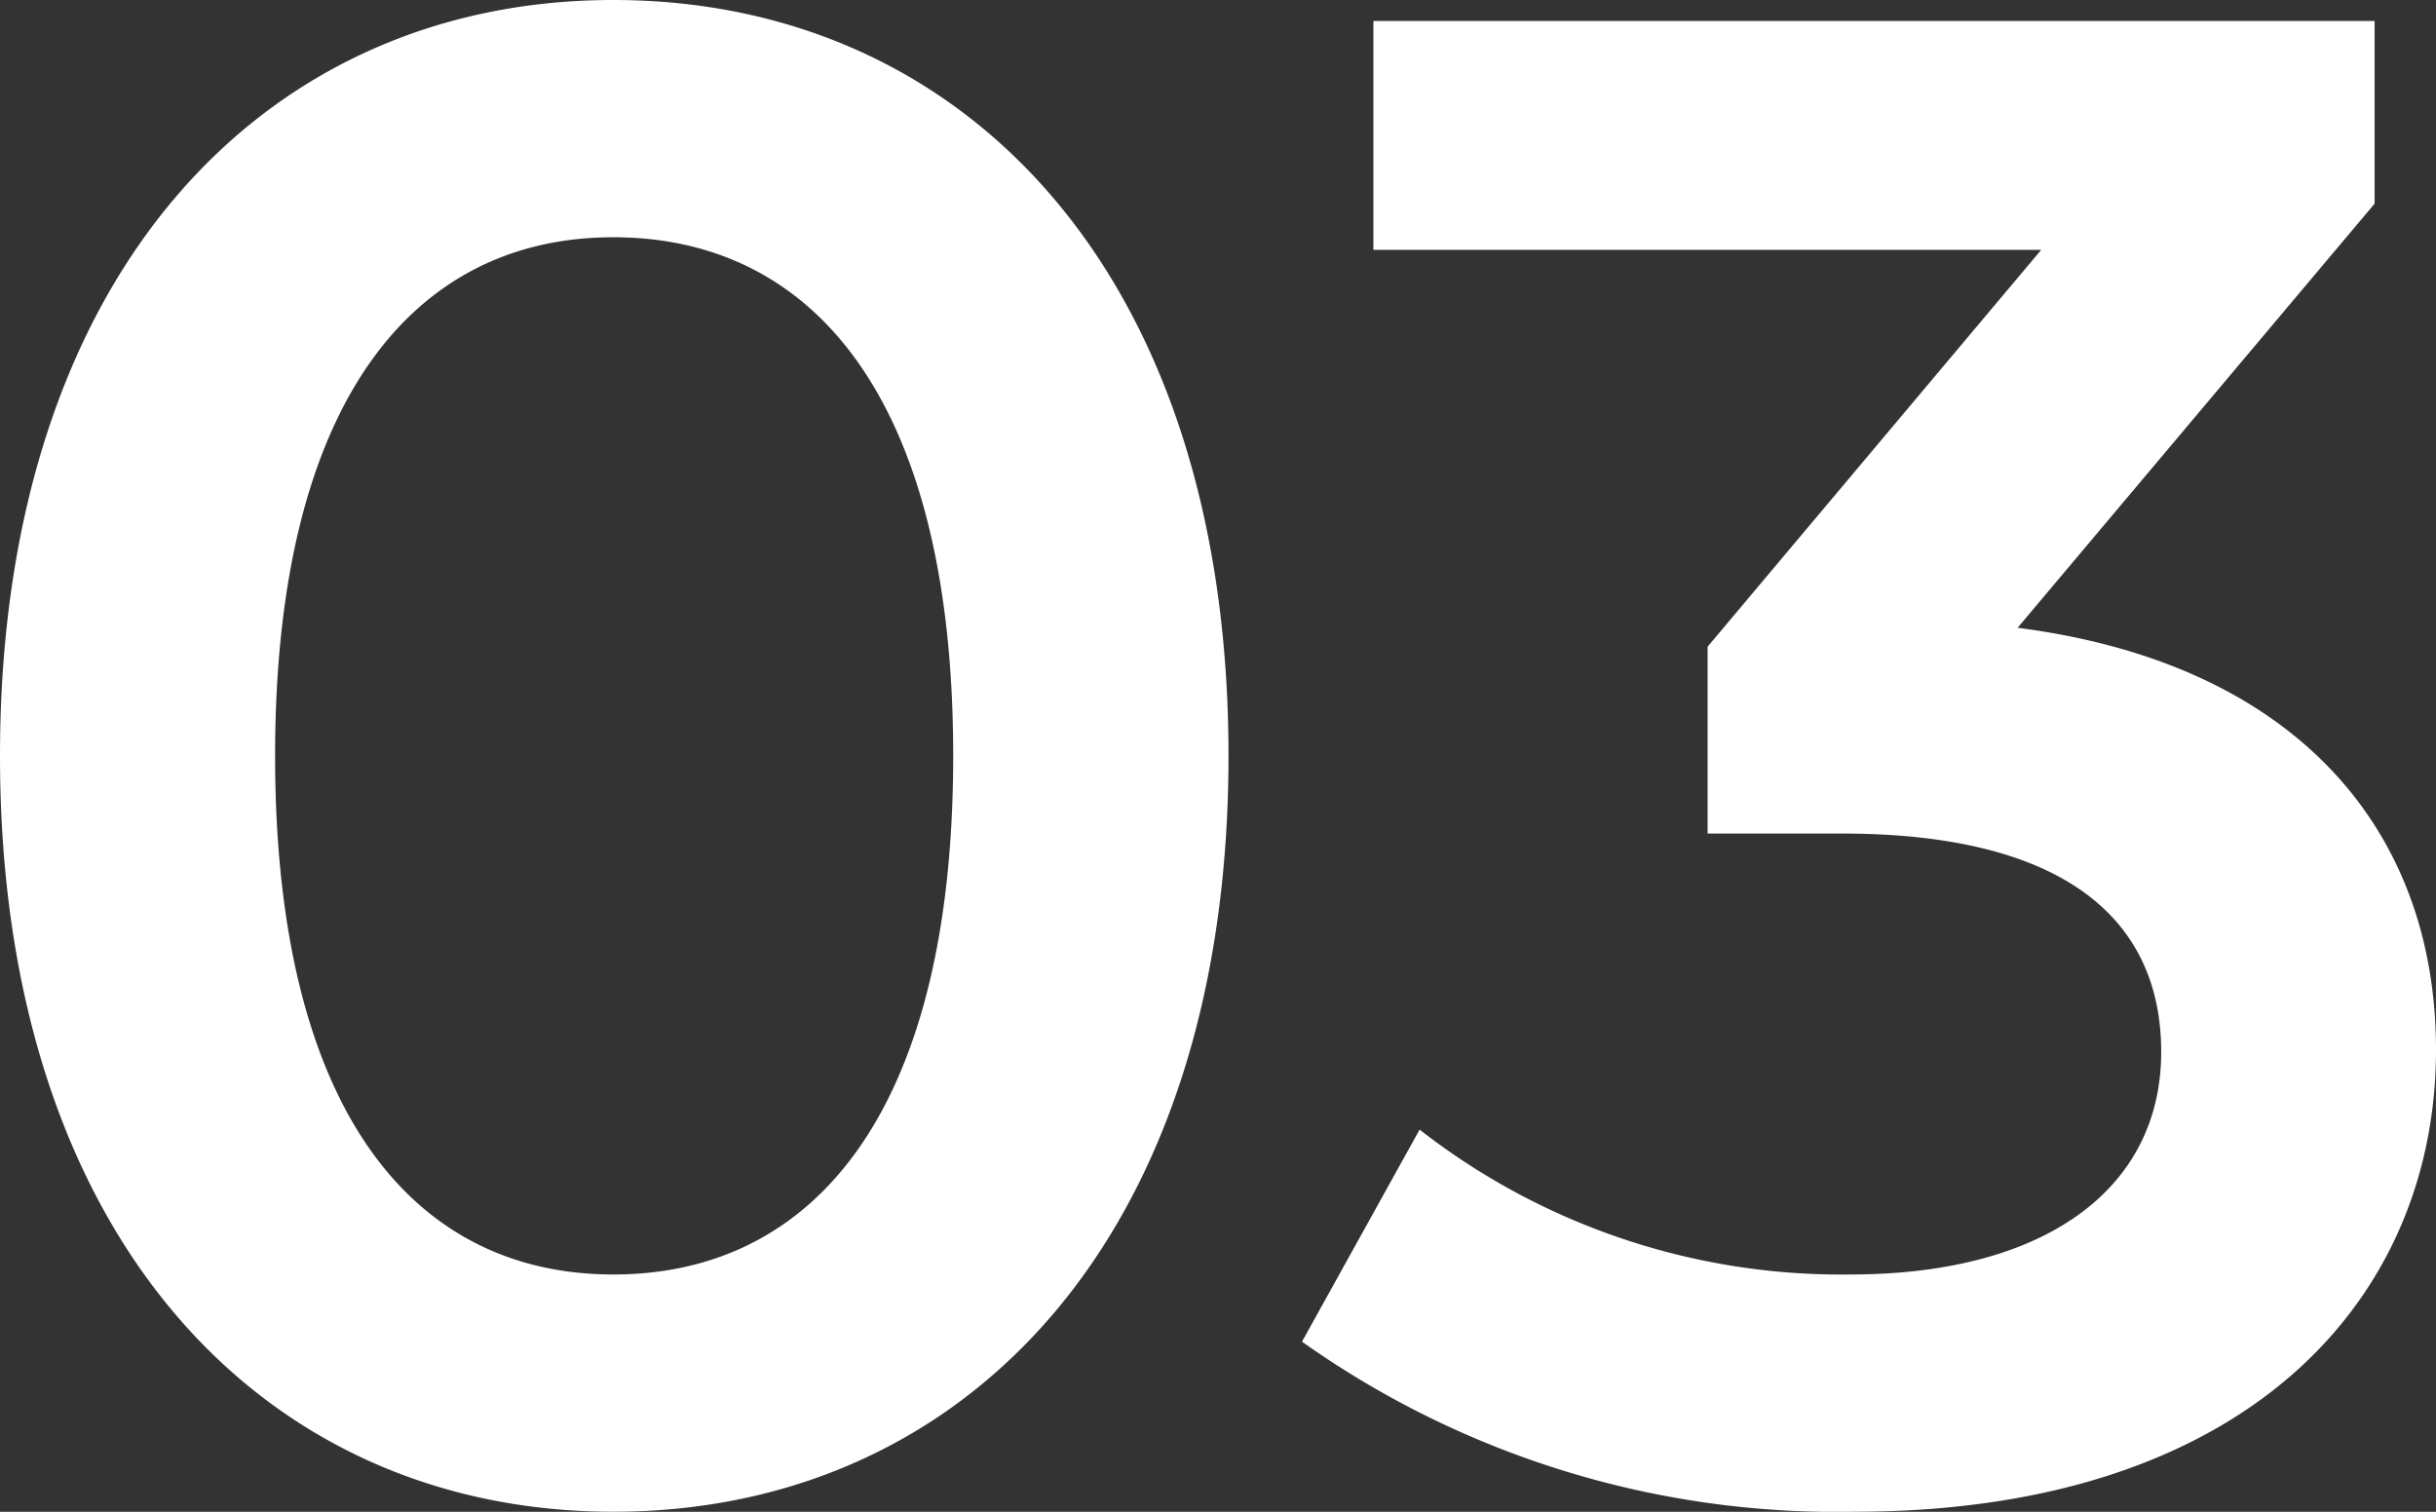 <?xml version="1.0" encoding="UTF-8"?> <svg xmlns="http://www.w3.org/2000/svg" width="24.36" height="15.121" viewBox="0 0 24.36 15.121"><rect x="0" y="0" width="24.36" height="15.121" fill="#333333" stroke="none"/> <path id="Контур_1010" data-name="Контур 1010" d="M7.056.21c3.507,0,6.153-2.73,6.153-7.56s-2.646-7.56-6.153-7.56C3.57-14.91.924-12.18.924-7.35S3.57.21,7.056.21Zm0-2.373c-2,0-3.381-1.638-3.381-5.187s1.386-5.187,3.381-5.187c2.016,0,3.4,1.638,3.4,5.187S9.072-2.163,7.056-2.163ZM21.1-8.631l3.57-4.242V-14.7H14.658v2.289h6.678L18-8.442v1.869h1.344c2.226,0,3.192.861,3.192,2.184,0,1.365-1.155,2.226-3.108,2.226A6.854,6.854,0,0,1,15.12-3.612L13.944-1.491A9.235,9.235,0,0,0,19.467.21c3.948,0,5.817-2.142,5.817-4.62C25.284-6.615,23.877-8.274,21.1-8.631Z" transform="translate(-0.924 14.91)" fill="#fff"></path> </svg> 